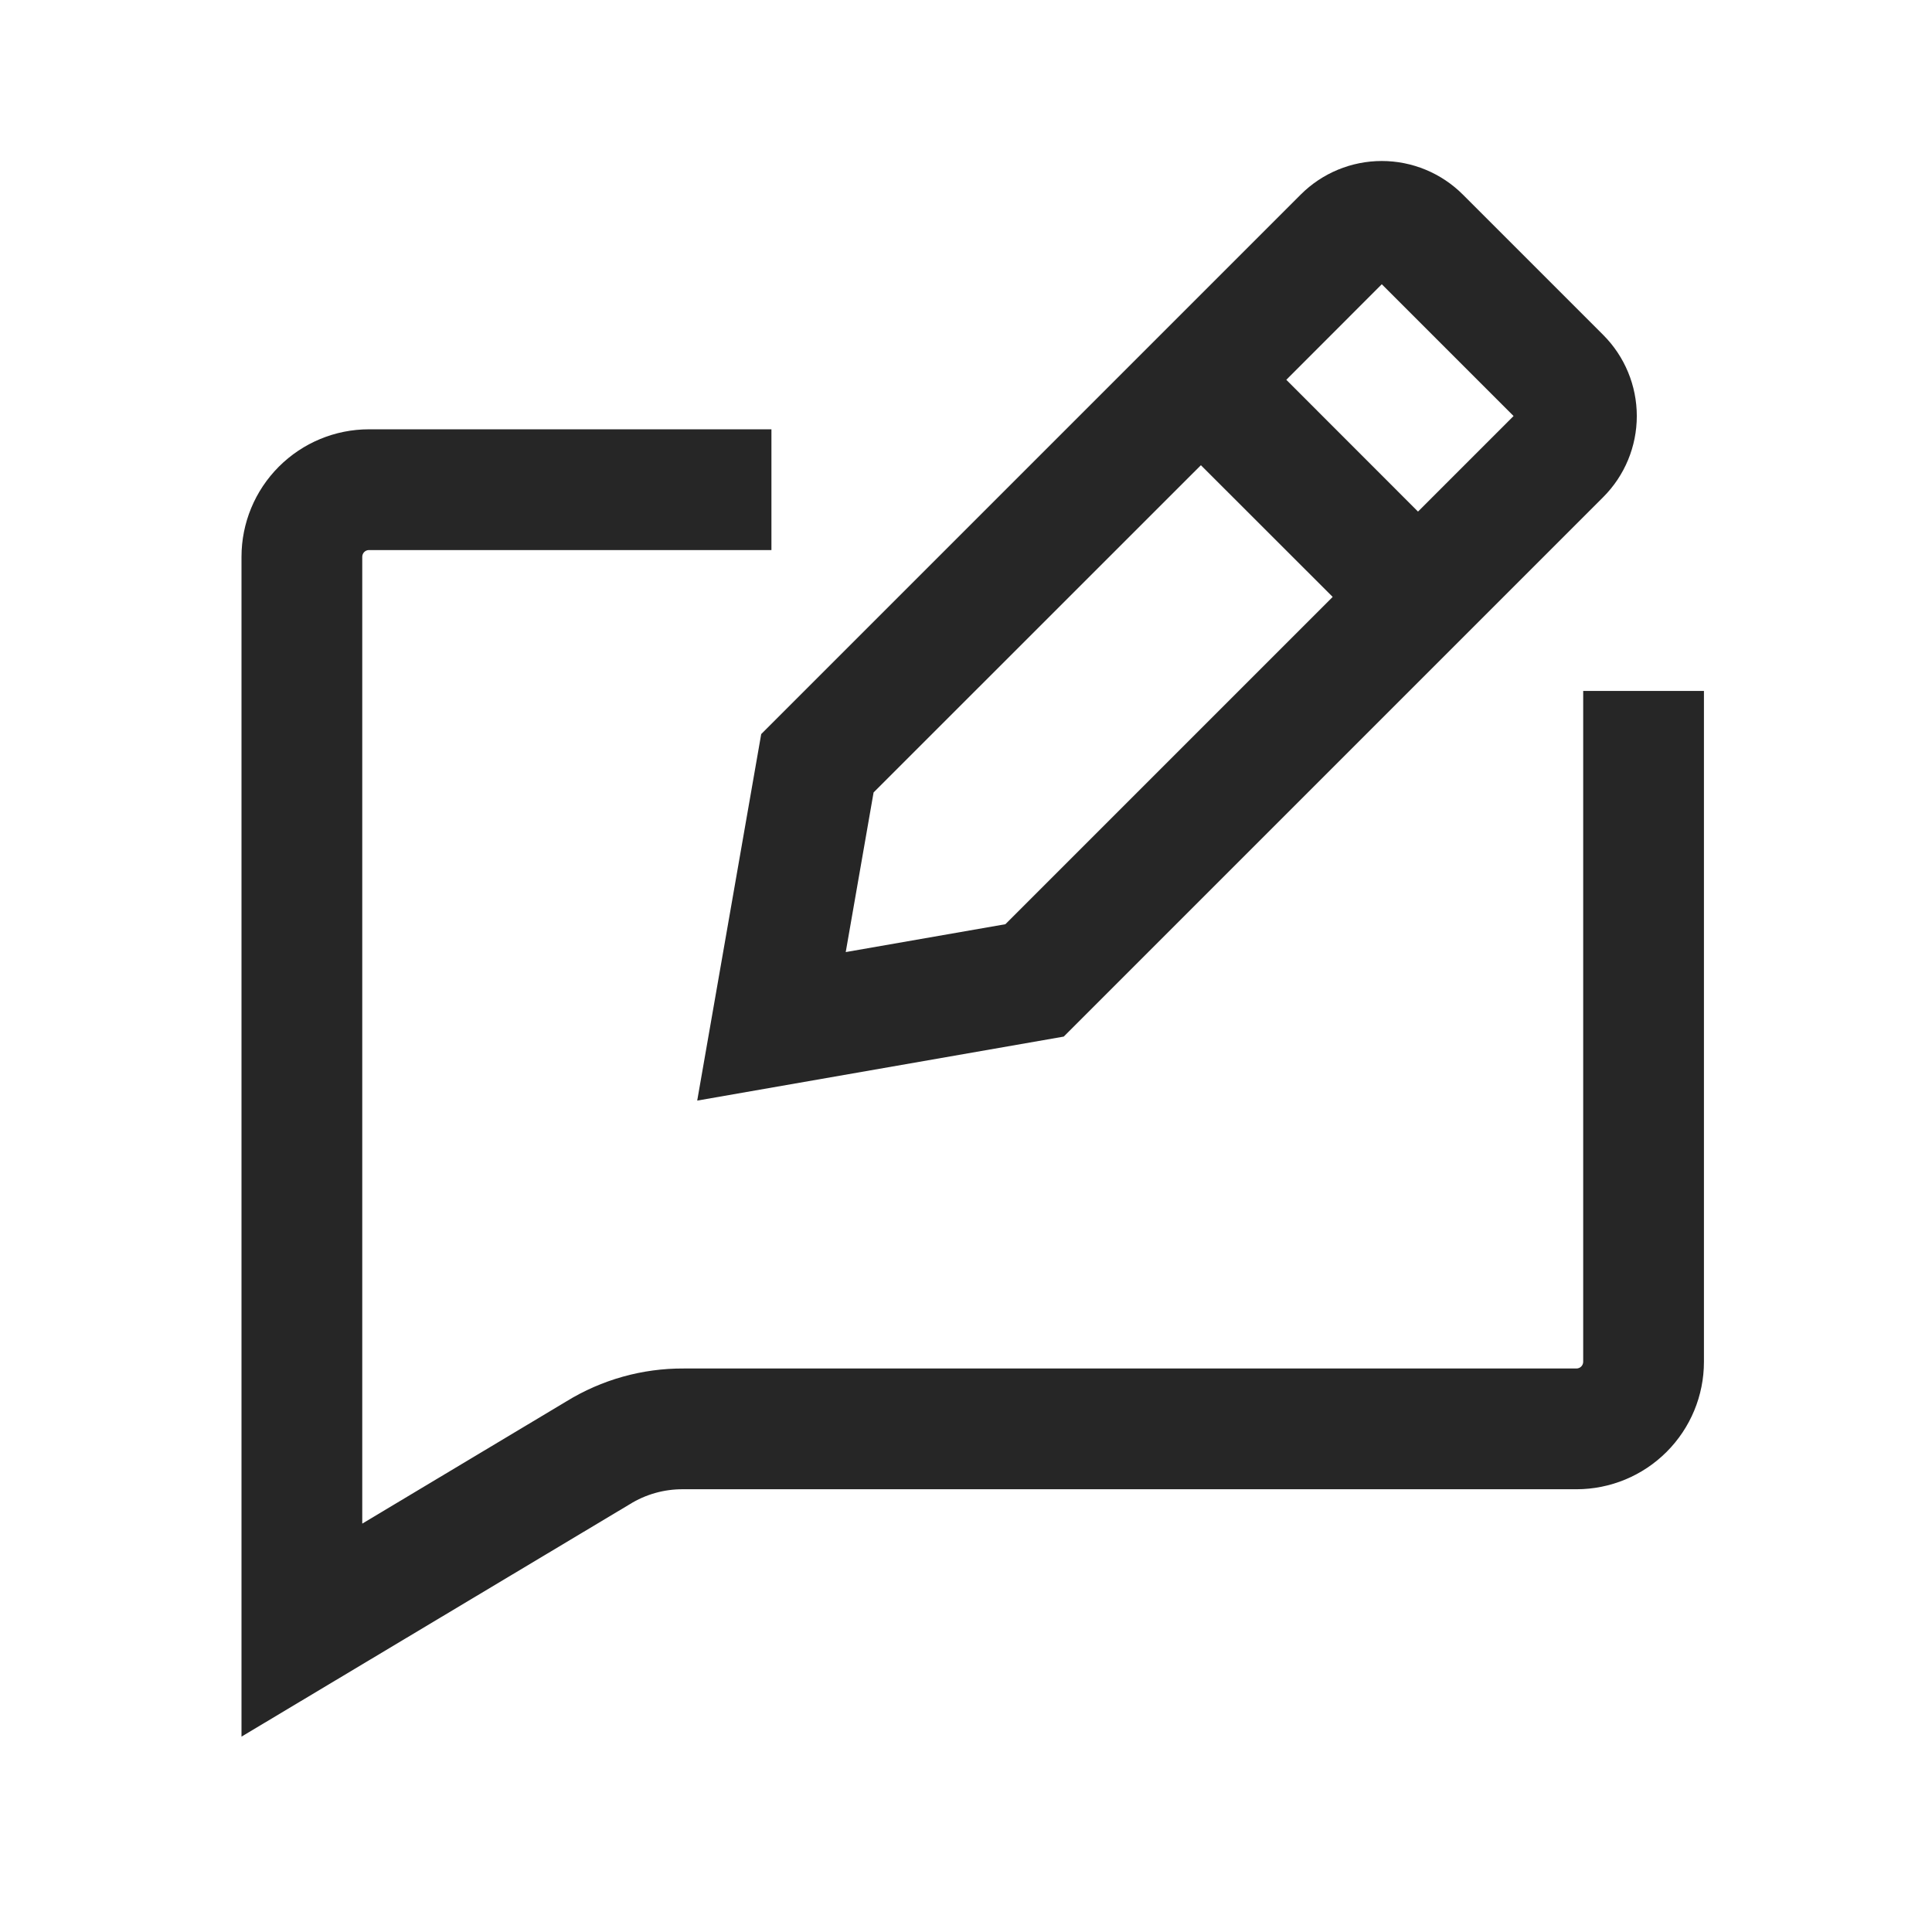 <svg width="24" height="24" viewBox="0 0 24 24" fill="none" xmlns="http://www.w3.org/2000/svg">
<path fill-rule="evenodd" clip-rule="evenodd" d="M16.158 2.417C16.425 2.15 16.787 2 17.165 2C17.543 2 17.905 2.15 18.172 2.417L19.916 4.161C20.183 4.428 20.333 4.791 20.333 5.168C20.333 5.546 20.183 5.908 19.916 6.175L13.214 12.877L8.661 13.672L9.456 9.119L16.158 2.417ZM14.918 5.779L10.852 9.844L10.506 11.827L12.489 11.481L16.555 7.415L14.918 5.779ZM15.979 4.718L17.615 6.355L18.802 5.168L17.165 3.531L15.979 4.718Z" fill="black" fill-opacity="0.85"/>
<path d="M4.583 6.833C4.561 6.833 4.54 6.842 4.524 6.858C4.509 6.873 4.5 6.895 4.5 6.917V18.927L7.035 17.409C7.473 17.139 7.979 16.997 8.494 17H19.583C19.605 17 19.627 16.991 19.642 16.976C19.658 16.96 19.667 16.939 19.667 16.917V8.583H21.167V16.917C21.167 17.337 21 17.739 20.703 18.036C20.406 18.333 20.003 18.5 19.583 18.5H8.487C8.251 18.498 8.02 18.563 7.82 18.688L7.81 18.694L3 21.573V6.917C3 6.497 3.167 6.094 3.464 5.797C3.761 5.5 4.163 5.333 4.583 5.333H9.583V6.833H4.583Z" fill="black" fill-opacity="0.85"/>
</svg>